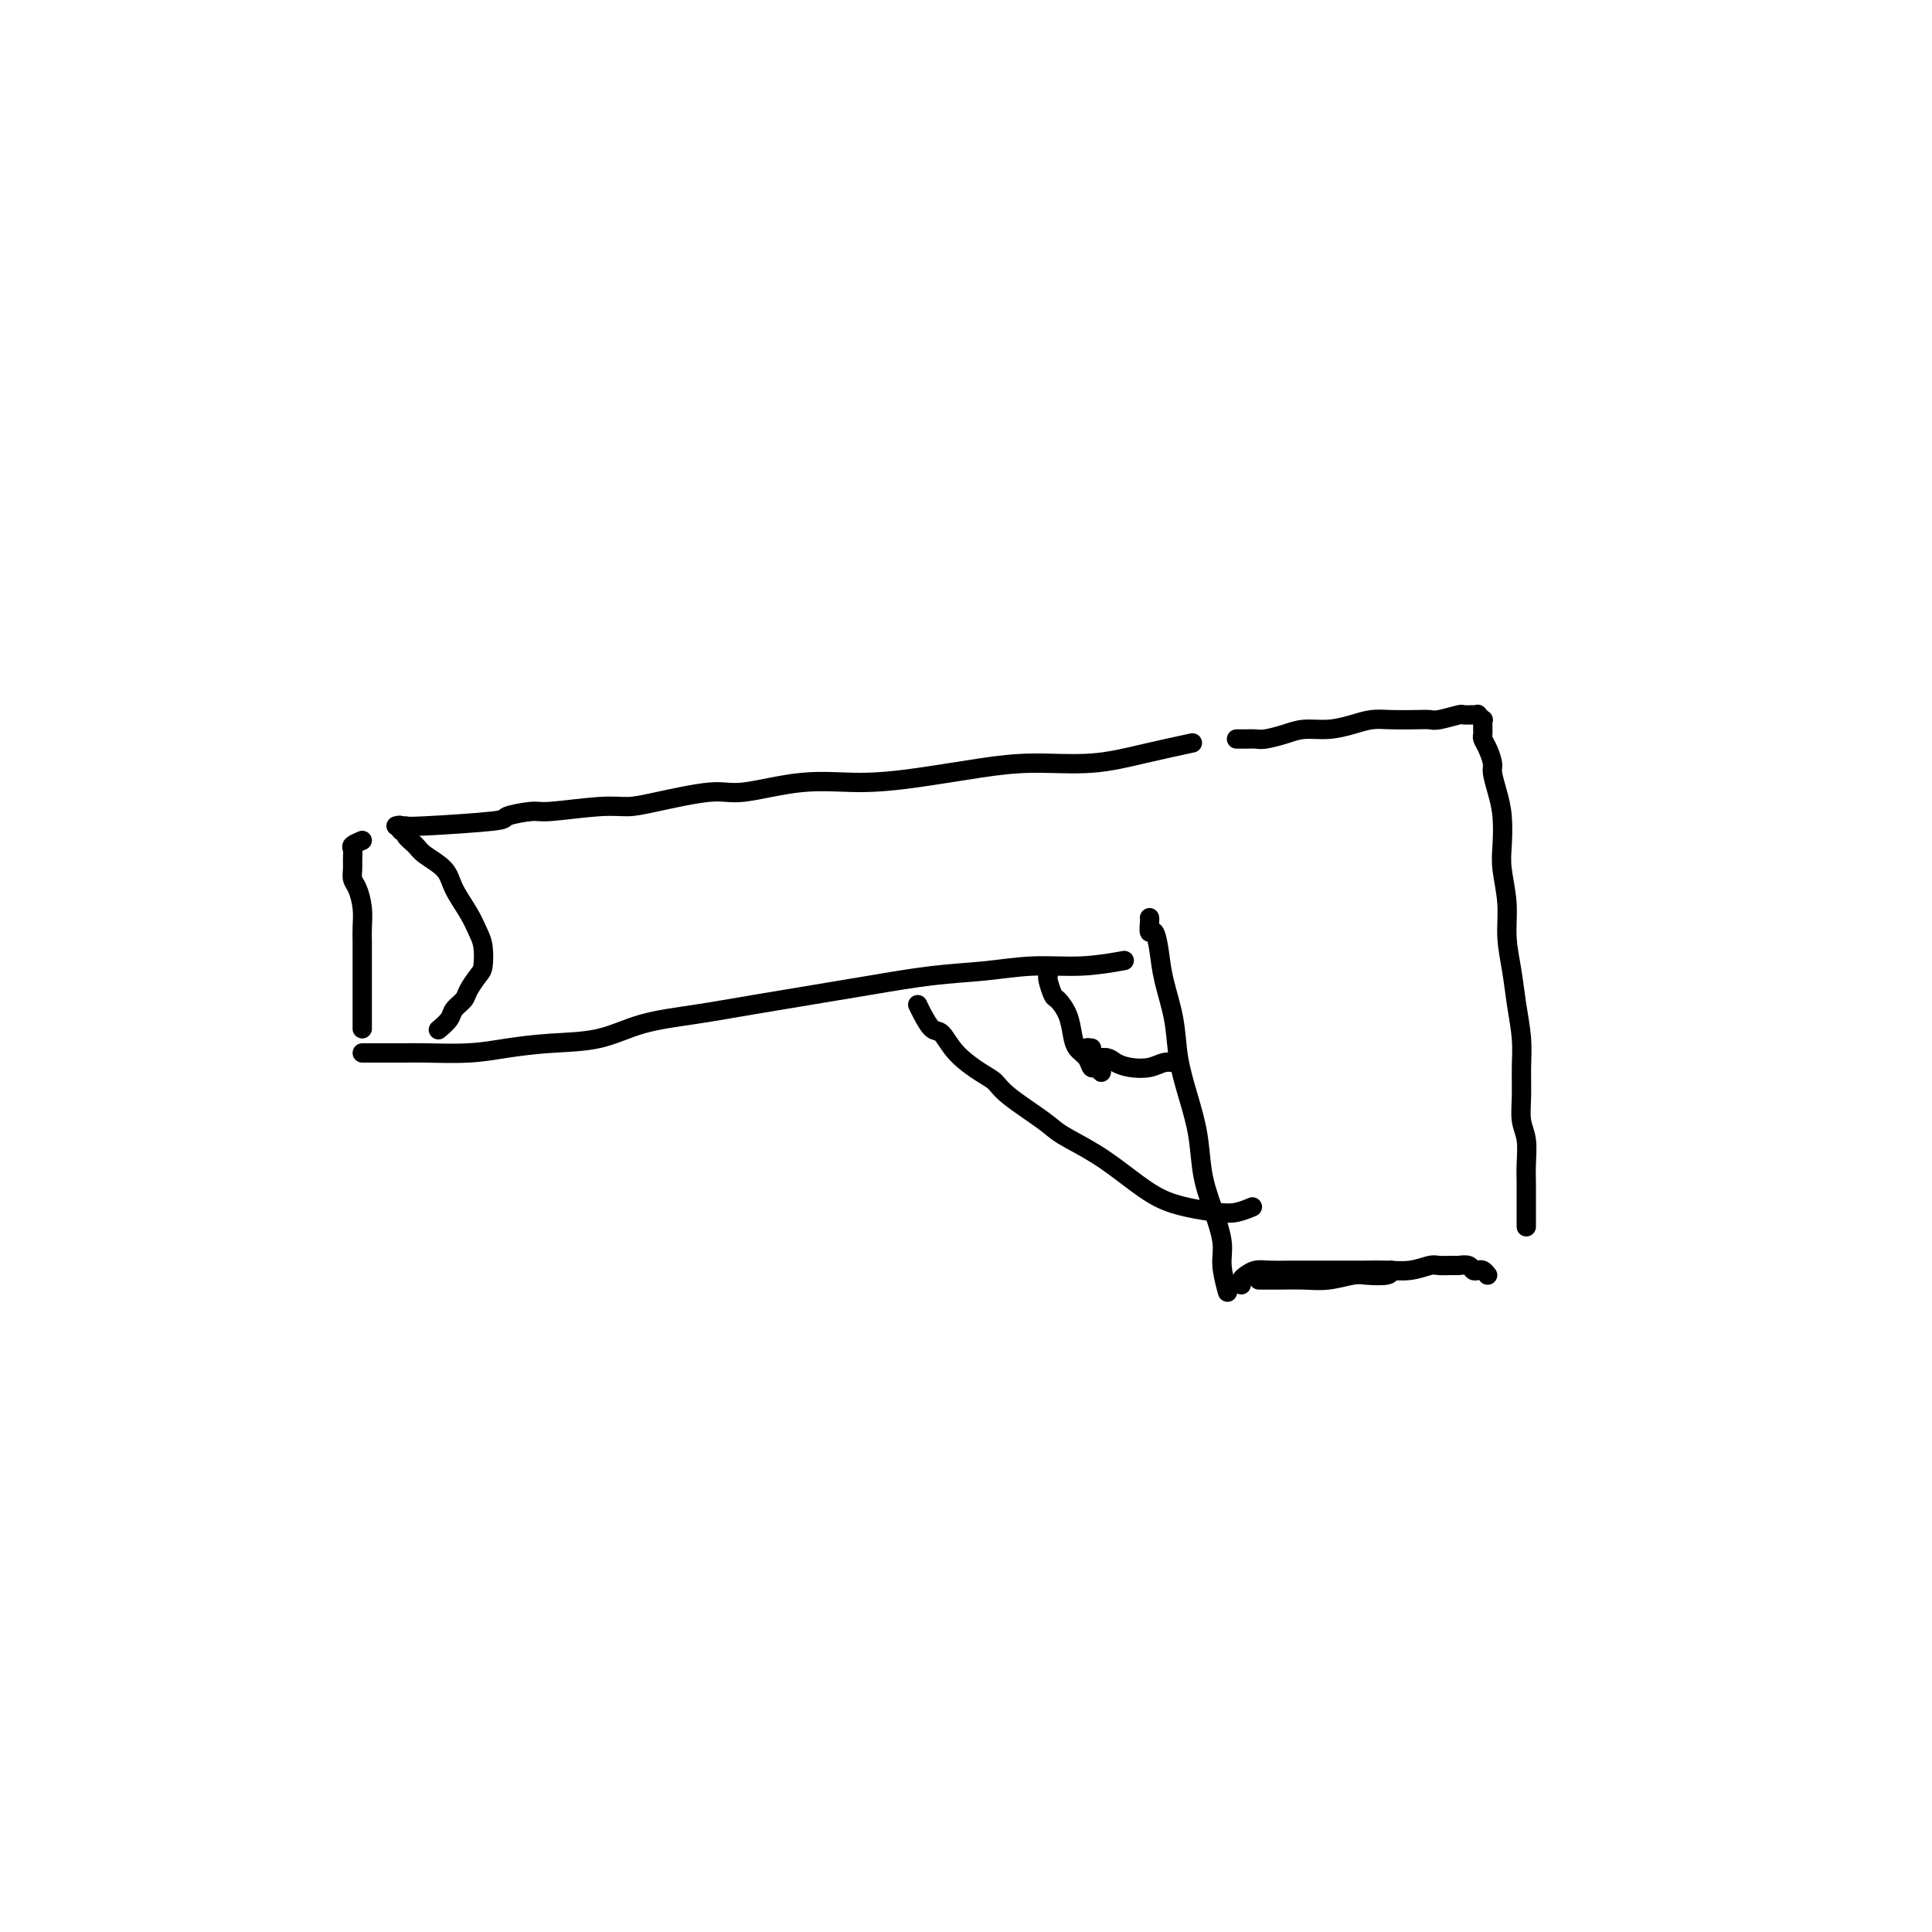 <svg viewBox='0 0 400 400' version='1.1' xmlns='http://www.w3.org/2000/svg' xmlns:xlink='http://www.w3.org/1999/xlink'><g fill='none' stroke='#000000' stroke-width='4' stroke-linecap='round' stroke-linejoin='round'><path d='M84,171c0.159,0.092 0.318,0.183 4,0c3.682,-0.183 10.886,-0.641 14,-1c3.114,-0.359 2.138,-0.617 3,-1c0.862,-0.383 3.560,-0.889 5,-1c1.440,-0.111 1.620,0.172 4,0c2.380,-0.172 6.959,-0.801 10,-1c3.041,-0.199 4.546,0.030 6,0c1.454,-0.030 2.859,-0.319 6,-1c3.141,-0.681 8.017,-1.754 11,-2c2.983,-0.246 4.072,0.334 7,0c2.928,-0.334 7.695,-1.582 12,-2c4.305,-0.418 8.149,-0.005 12,0c3.851,0.005 7.708,-0.396 12,-1c4.292,-0.604 9.018,-1.409 13,-2c3.982,-0.591 7.219,-0.968 11,-1c3.781,-0.032 8.106,0.280 12,0c3.894,-0.280 7.356,-1.152 11,-2c3.644,-0.848 7.470,-1.671 9,-2c1.530,-0.329 0.765,-0.165 0,0'/><path d='M75,174c-0.846,0.358 -1.691,0.715 -2,1c-0.309,0.285 -0.080,0.497 0,1c0.080,0.503 0.011,1.295 0,2c-0.011,0.705 0.036,1.322 0,2c-0.036,0.678 -0.153,1.415 0,2c0.153,0.585 0.577,1.016 1,2c0.423,0.984 0.845,2.522 1,4c0.155,1.478 0.041,2.898 0,4c-0.041,1.102 -0.011,1.888 0,3c0.011,1.112 0.003,2.549 0,4c-0.003,1.451 -0.001,2.914 0,4c0.001,1.086 0.000,1.794 0,3c-0.000,1.206 -0.000,2.911 0,4c0.000,1.089 0.000,1.562 0,2c-0.000,0.438 -0.000,0.839 0,1c0.000,0.161 0.000,0.080 0,0'/><path d='M75,218c0.124,-0.000 0.247,-0.000 1,0c0.753,0.000 2.135,0.001 3,0c0.865,-0.001 1.214,-0.003 2,0c0.786,0.003 2.008,0.011 3,0c0.992,-0.011 1.753,-0.043 4,0c2.247,0.043 5.979,0.159 9,0c3.021,-0.159 5.331,-0.595 8,-1c2.669,-0.405 5.696,-0.780 9,-1c3.304,-0.220 6.886,-0.286 10,-1c3.114,-0.714 5.762,-2.078 9,-3c3.238,-0.922 7.068,-1.403 11,-2c3.932,-0.597 7.965,-1.312 12,-2c4.035,-0.688 8.070,-1.351 12,-2c3.930,-0.649 7.755,-1.283 12,-2c4.245,-0.717 8.911,-1.516 13,-2c4.089,-0.484 7.601,-0.652 11,-1c3.399,-0.348 6.684,-0.877 10,-1c3.316,-0.123 6.662,0.159 10,0c3.338,-0.159 6.668,-0.760 8,-1c1.332,-0.240 0.666,-0.120 0,0'/><path d='M256,153c0.653,0.006 1.307,0.012 2,0c0.693,-0.012 1.426,-0.041 2,0c0.574,0.041 0.989,0.152 2,0c1.011,-0.152 2.619,-0.566 4,-1c1.381,-0.434 2.535,-0.887 4,-1c1.465,-0.113 3.242,0.113 5,0c1.758,-0.113 3.497,-0.567 5,-1c1.503,-0.433 2.771,-0.847 4,-1c1.229,-0.153 2.421,-0.045 4,0c1.579,0.045 3.546,0.026 5,0c1.454,-0.026 2.396,-0.060 3,0c0.604,0.060 0.870,0.212 2,0c1.130,-0.212 3.125,-0.790 4,-1c0.875,-0.210 0.631,-0.052 1,0c0.369,0.052 1.353,-0.001 2,0c0.647,0.001 0.958,0.056 1,0c0.042,-0.056 -0.185,-0.222 0,0c0.185,0.222 0.782,0.833 1,1c0.218,0.167 0.058,-0.111 0,0c-0.058,0.111 -0.013,0.609 0,1c0.013,0.391 -0.007,0.675 0,1c0.007,0.325 0.040,0.690 0,1c-0.040,0.310 -0.151,0.564 0,1c0.151,0.436 0.566,1.055 1,2c0.434,0.945 0.887,2.216 1,3c0.113,0.784 -0.114,1.081 0,2c0.114,0.919 0.571,2.459 1,4c0.429,1.541 0.832,3.081 1,5c0.168,1.919 0.101,4.216 0,6c-0.101,1.784 -0.234,3.055 0,5c0.234,1.945 0.837,4.563 1,7c0.163,2.437 -0.114,4.691 0,7c0.114,2.309 0.619,4.672 1,7c0.381,2.328 0.637,4.622 1,7c0.363,2.378 0.833,4.840 1,7c0.167,2.160 0.031,4.016 0,6c-0.031,1.984 0.044,4.095 0,6c-0.044,1.905 -0.208,3.604 0,5c0.208,1.396 0.788,2.490 1,4c0.212,1.510 0.057,3.438 0,5c-0.057,1.562 -0.015,2.758 0,4c0.015,1.242 0.004,2.529 0,4c-0.004,1.471 -0.001,3.127 0,4c0.001,0.873 0.000,0.964 0,1c-0.000,0.036 -0.000,0.018 0,0'/><path d='M308,264c-0.336,-0.415 -0.672,-0.829 -1,-1c-0.328,-0.171 -0.649,-0.098 -1,0c-0.351,0.098 -0.731,0.223 -1,0c-0.269,-0.223 -0.427,-0.793 -1,-1c-0.573,-0.207 -1.562,-0.052 -2,0c-0.438,0.052 -0.324,-0.000 -1,0c-0.676,0.000 -2.140,0.053 -3,0c-0.860,-0.053 -1.116,-0.210 -2,0c-0.884,0.210 -2.396,0.788 -4,1c-1.604,0.212 -3.299,0.057 -5,0c-1.701,-0.057 -3.407,-0.015 -5,0c-1.593,0.015 -3.074,0.003 -5,0c-1.926,-0.003 -4.298,0.002 -6,0c-1.702,-0.002 -2.733,-0.012 -4,0c-1.267,0.012 -2.770,0.045 -4,0c-1.230,-0.045 -2.186,-0.170 -3,0c-0.814,0.170 -1.486,0.633 -2,1c-0.514,0.367 -0.869,0.637 -1,1c-0.131,0.363 -0.037,0.818 0,1c0.037,0.182 0.019,0.091 0,0'/><path d='M288,263c-0.029,0.415 -0.057,0.829 -1,1c-0.943,0.171 -2.800,0.098 -4,0c-1.200,-0.098 -1.744,-0.223 -3,0c-1.256,0.223 -3.223,0.792 -5,1c-1.777,0.208 -3.363,0.056 -5,0c-1.637,-0.056 -3.325,-0.015 -5,0c-1.675,0.015 -3.336,0.004 -4,0c-0.664,-0.004 -0.332,-0.002 0,0'/><path d='M238,190c0.023,0.173 0.047,0.346 0,1c-0.047,0.654 -0.163,1.789 0,2c0.163,0.211 0.606,-0.502 1,0c0.394,0.502 0.738,2.217 1,4c0.262,1.783 0.441,3.632 1,6c0.559,2.368 1.497,5.254 2,8c0.503,2.746 0.571,5.351 1,8c0.429,2.649 1.219,5.342 2,8c0.781,2.658 1.553,5.283 2,8c0.447,2.717 0.568,5.527 1,8c0.432,2.473 1.174,4.607 2,7c0.826,2.393 1.737,5.043 2,7c0.263,1.957 -0.121,3.219 0,5c0.121,1.781 0.749,4.080 1,5c0.251,0.920 0.126,0.460 0,0'/><path d='M190,208c0.242,0.511 0.484,1.022 1,2c0.516,0.978 1.307,2.422 2,3c0.693,0.578 1.287,0.291 2,1c0.713,0.709 1.546,2.413 3,4c1.454,1.587 3.530,3.057 5,4c1.470,0.943 2.334,1.360 3,2c0.666,0.640 1.135,1.504 3,3c1.865,1.496 5.127,3.626 7,5c1.873,1.374 2.358,1.993 4,3c1.642,1.007 4.442,2.403 7,4c2.558,1.597 4.876,3.396 7,5c2.124,1.604 4.055,3.015 6,4c1.945,0.985 3.905,1.546 6,2c2.095,0.454 4.324,0.802 6,1c1.676,0.198 2.797,0.246 4,0c1.203,-0.246 2.486,-0.784 3,-1c0.514,-0.216 0.257,-0.108 0,0'/><path d='M217,201c0.002,0.421 0.004,0.842 0,1c-0.004,0.158 -0.013,0.054 0,0c0.013,-0.054 0.049,-0.059 0,0c-0.049,0.059 -0.182,0.182 0,1c0.182,0.818 0.678,2.330 1,3c0.322,0.670 0.471,0.496 1,1c0.529,0.504 1.437,1.684 2,3c0.563,1.316 0.780,2.768 1,4c0.220,1.232 0.441,2.244 1,3c0.559,0.756 1.455,1.257 2,2c0.545,0.743 0.738,1.727 1,2c0.262,0.273 0.592,-0.165 1,0c0.408,0.165 0.894,0.934 1,1c0.106,0.066 -0.167,-0.570 0,-1c0.167,-0.430 0.776,-0.654 1,-1c0.224,-0.346 0.064,-0.813 0,-1c-0.064,-0.187 -0.032,-0.093 0,0'/><path d='M226,217c-0.557,-0.081 -1.114,-0.163 -1,0c0.114,0.163 0.900,0.569 1,1c0.100,0.431 -0.486,0.887 0,1c0.486,0.113 2.045,-0.117 3,0c0.955,0.117 1.307,0.581 2,1c0.693,0.419 1.727,0.792 3,1c1.273,0.208 2.784,0.252 4,0c1.216,-0.252 2.135,-0.799 3,-1c0.865,-0.201 1.676,-0.058 2,0c0.324,0.058 0.162,0.029 0,0'/><path d='M82,171c0.457,-0.118 0.914,-0.236 1,0c0.086,0.236 -0.197,0.825 0,1c0.197,0.175 0.876,-0.064 1,0c0.124,0.064 -0.305,0.431 0,1c0.305,0.569 1.345,1.341 2,2c0.655,0.659 0.924,1.205 2,2c1.076,0.795 2.957,1.839 4,3c1.043,1.161 1.247,2.440 2,4c0.753,1.560 2.056,3.400 3,5c0.944,1.600 1.528,2.960 2,4c0.472,1.040 0.832,1.759 1,3c0.168,1.241 0.143,3.004 0,4c-0.143,0.996 -0.404,1.225 -1,2c-0.596,0.775 -1.526,2.096 -2,3c-0.474,0.904 -0.492,1.391 -1,2c-0.508,0.609 -1.507,1.338 -2,2c-0.493,0.662 -0.479,1.255 -1,2c-0.521,0.745 -1.577,1.641 -2,2c-0.423,0.359 -0.211,0.179 0,0'/></g>
</svg>